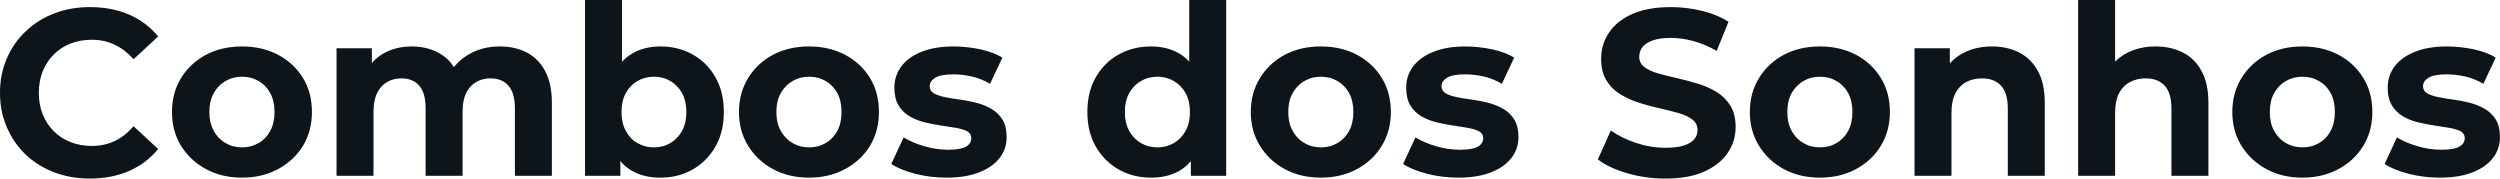 <svg fill="#0d141a" viewBox="0 0 242.765 17.342" height="100%" width="100%" xmlns="http://www.w3.org/2000/svg"><path preserveAspectRatio="none" d="M8.72 17.34L8.72 17.34Q6.85 17.34 5.26 16.73Q3.66 16.12 2.48 15.00Q1.31 13.87 0.66 12.35Q0 10.83 0 9.02L0 9.02Q0 7.20 0.66 5.68Q1.31 4.16 2.50 3.04Q3.68 1.91 5.27 1.30Q6.85 0.69 8.74 0.69L8.74 0.69Q10.83 0.69 12.52 1.41Q14.21 2.14 15.36 3.54L15.36 3.54L12.97 5.75Q12.14 4.81 11.13 4.34Q10.12 3.86 8.92 3.86L8.92 3.86Q7.80 3.86 6.85 4.23Q5.91 4.60 5.22 5.29Q4.53 5.98 4.15 6.92Q3.77 7.87 3.77 9.02L3.77 9.02Q3.77 10.17 4.15 11.11Q4.53 12.05 5.22 12.74Q5.91 13.43 6.85 13.80Q7.80 14.17 8.92 14.17L8.92 14.17Q10.12 14.17 11.13 13.70Q12.14 13.22 12.97 12.26L12.97 12.26L15.36 14.47Q14.21 15.87 12.52 16.61Q10.83 17.34 8.72 17.34ZM23.51 17.25L23.51 17.25Q21.53 17.25 20.00 16.42Q18.47 15.59 17.58 14.16Q16.70 12.72 16.70 10.88L16.70 10.88Q16.70 9.02 17.58 7.58Q18.47 6.14 20.00 5.32Q21.53 4.51 23.51 4.51L23.51 4.51Q25.46 4.51 27.00 5.32Q28.54 6.14 29.42 7.57Q30.29 8.99 30.29 10.88L30.29 10.88Q30.29 12.72 29.42 14.16Q28.54 15.59 27.00 16.42Q25.46 17.25 23.51 17.25ZM23.51 14.31L23.51 14.31Q24.40 14.31 25.12 13.89Q25.83 13.48 26.24 12.71Q26.66 11.94 26.66 10.88L26.66 10.88Q26.66 9.80 26.24 9.04Q25.83 8.28 25.12 7.87Q24.40 7.45 23.51 7.45L23.51 7.45Q22.61 7.45 21.90 7.87Q21.18 8.28 20.76 9.04Q20.33 9.80 20.33 10.88L20.33 10.88Q20.33 11.94 20.76 12.71Q21.18 13.48 21.90 13.89Q22.61 14.31 23.51 14.31ZM48.53 4.51L48.53 4.51Q50.00 4.51 51.14 5.09Q52.28 5.68 52.93 6.89Q53.59 8.10 53.59 9.98L53.59 9.98L53.59 17.07L50.00 17.07L50.00 10.53Q50.00 9.04 49.38 8.33Q48.76 7.61 47.63 7.61L47.63 7.61Q46.85 7.61 46.23 7.97Q45.61 8.33 45.26 9.04Q44.92 9.75 44.92 10.86L44.92 10.86L44.92 17.07L41.33 17.07L41.33 10.53Q41.33 9.04 40.72 8.33Q40.11 7.61 38.98 7.61L38.98 7.61Q38.20 7.61 37.58 7.97Q36.96 8.33 36.62 9.04Q36.27 9.75 36.27 10.86L36.27 10.86L36.27 17.07L32.68 17.07L32.68 4.69L36.11 4.69L36.11 8.07L35.47 7.08Q36.11 5.82 37.29 5.16Q38.48 4.51 40.00 4.51L40.00 4.51Q41.70 4.51 42.98 5.37Q44.25 6.23 44.67 8.00L44.67 8.00L43.40 7.66Q44.02 6.21 45.39 5.36Q46.76 4.51 48.53 4.51ZM64.12 17.25L64.12 17.25Q62.49 17.25 61.32 16.56Q60.14 15.87 59.52 14.46Q58.90 13.04 58.90 10.88L58.90 10.88Q58.90 8.69 59.56 7.29Q60.21 5.89 61.39 5.20Q62.56 4.51 64.12 4.51L64.12 4.51Q65.87 4.51 67.26 5.29Q68.66 6.07 69.47 7.50Q70.29 8.92 70.29 10.88L70.29 10.88Q70.29 12.81 69.47 14.24Q68.66 15.66 67.26 16.46Q65.87 17.25 64.12 17.25ZM60.24 17.07L56.81 17.07L56.81 0L60.40 0L60.40 7.20L60.17 10.86L60.24 14.54L60.24 17.07ZM63.50 14.31L63.50 14.31Q64.40 14.31 65.10 13.89Q65.80 13.48 66.23 12.71Q66.65 11.94 66.65 10.88L66.65 10.88Q66.65 9.80 66.23 9.04Q65.80 8.28 65.10 7.87Q64.40 7.45 63.50 7.45L63.50 7.45Q62.61 7.45 61.89 7.87Q61.18 8.28 60.77 9.04Q60.35 9.80 60.35 10.88L60.35 10.88Q60.35 11.94 60.77 12.71Q61.18 13.48 61.89 13.89Q62.61 14.31 63.50 14.31ZM78.57 17.25L78.57 17.25Q76.59 17.25 75.06 16.42Q73.53 15.59 72.65 14.16Q71.76 12.72 71.76 10.88L71.76 10.88Q71.76 9.02 72.65 7.58Q73.53 6.14 75.06 5.32Q76.59 4.51 78.57 4.51L78.57 4.51Q80.52 4.51 82.06 5.32Q83.61 6.14 84.48 7.57Q85.35 8.99 85.35 10.88L85.35 10.88Q85.35 12.72 84.48 14.16Q83.61 15.59 82.06 16.42Q80.52 17.25 78.57 17.25ZM78.57 14.31L78.57 14.31Q79.47 14.31 80.18 13.89Q80.89 13.48 81.31 12.71Q81.72 11.94 81.72 10.88L81.72 10.88Q81.72 9.80 81.31 9.04Q80.89 8.28 80.18 7.87Q79.47 7.45 78.57 7.45L78.57 7.45Q77.67 7.45 76.96 7.87Q76.25 8.28 75.82 9.04Q75.39 9.80 75.39 10.88L75.39 10.88Q75.39 11.94 75.82 12.71Q76.25 13.48 76.96 13.89Q77.67 14.31 78.57 14.31ZM91.91 17.25L91.91 17.25Q90.32 17.25 88.86 16.87Q87.40 16.49 86.55 15.92L86.55 15.92L87.75 13.34Q88.60 13.87 89.76 14.20Q90.92 14.54 92.05 14.54L92.05 14.54Q93.29 14.54 93.81 14.24Q94.32 13.94 94.32 13.41L94.32 13.41Q94.32 12.97 93.92 12.75Q93.52 12.54 92.85 12.42Q92.18 12.30 91.39 12.19Q90.60 12.07 89.79 11.88Q88.99 11.68 88.32 11.29Q87.65 10.90 87.25 10.23Q86.85 9.57 86.85 8.51L86.85 8.51Q86.85 7.34 87.53 6.44Q88.20 5.54 89.49 5.03Q90.78 4.51 92.58 4.51L92.58 4.51Q93.84 4.51 95.15 4.78Q96.46 5.06 97.34 5.59L97.34 5.59L96.14 8.14Q95.24 7.61 94.33 7.42Q93.43 7.22 92.58 7.22L92.58 7.22Q91.38 7.22 90.83 7.54Q90.28 7.87 90.28 8.37L90.28 8.37Q90.28 8.83 90.68 9.06Q91.08 9.29 91.75 9.43Q92.41 9.57 93.21 9.67Q94.00 9.77 94.81 9.98Q95.61 10.19 96.27 10.57Q96.92 10.95 97.34 11.60Q97.75 12.26 97.75 13.32L97.75 13.32Q97.75 14.47 97.06 15.35Q96.37 16.24 95.07 16.74Q93.77 17.25 91.91 17.25ZM111.78 17.25L111.78 17.25Q110.03 17.25 108.63 16.46Q107.23 15.66 106.41 14.24Q105.59 12.81 105.59 10.88L105.59 10.88Q105.59 8.92 106.41 7.50Q107.23 6.07 108.63 5.29Q110.03 4.51 111.78 4.51L111.78 4.51Q113.34 4.51 114.52 5.20Q115.69 5.89 116.33 7.29Q116.98 8.69 116.98 10.88L116.98 10.88Q116.98 13.04 116.36 14.46Q115.74 15.87 114.57 16.56Q113.41 17.25 111.78 17.25ZM112.40 14.31L112.40 14.31Q113.27 14.31 113.99 13.89Q114.70 13.48 115.13 12.71Q115.55 11.94 115.55 10.88L115.55 10.88Q115.55 9.80 115.13 9.04Q114.70 8.28 113.99 7.87Q113.27 7.45 112.40 7.45L112.40 7.45Q111.50 7.45 110.79 7.87Q110.08 8.28 109.65 9.04Q109.23 9.80 109.23 10.88L109.23 10.88Q109.23 11.94 109.65 12.71Q110.08 13.48 110.79 13.89Q111.50 14.31 112.40 14.31ZM119.07 17.07L115.64 17.07L115.64 14.54L115.71 10.86L115.48 7.20L115.48 0L119.07 0L119.07 17.07ZM128.27 17.25L128.27 17.25Q126.29 17.25 124.76 16.42Q123.23 15.59 122.35 14.16Q121.46 12.72 121.46 10.88L121.46 10.88Q121.46 9.02 122.35 7.58Q123.23 6.14 124.76 5.32Q126.29 4.51 128.27 4.51L128.27 4.51Q130.23 4.51 131.77 5.32Q133.31 6.14 134.18 7.57Q135.06 8.99 135.06 10.88L135.06 10.88Q135.06 12.72 134.18 14.16Q133.31 15.59 131.77 16.42Q130.23 17.25 128.27 17.25ZM128.27 14.31L128.27 14.31Q129.17 14.31 129.88 13.89Q130.59 13.48 131.01 12.71Q131.42 11.94 131.42 10.88L131.42 10.88Q131.42 9.80 131.01 9.04Q130.59 8.28 129.88 7.87Q129.17 7.45 128.27 7.45L128.27 7.45Q127.37 7.45 126.66 7.87Q125.95 8.28 125.52 9.04Q125.10 9.80 125.10 10.88L125.10 10.88Q125.10 11.94 125.52 12.71Q125.95 13.48 126.66 13.89Q127.37 14.31 128.27 14.31ZM141.61 17.25L141.61 17.25Q140.02 17.25 138.56 16.87Q137.10 16.49 136.25 15.92L136.25 15.92L137.45 13.34Q138.30 13.87 139.46 14.20Q140.62 14.54 141.75 14.54L141.75 14.54Q142.99 14.54 143.51 14.24Q144.03 13.94 144.03 13.41L144.03 13.41Q144.03 12.97 143.62 12.75Q143.22 12.54 142.55 12.42Q141.89 12.30 141.09 12.19Q140.30 12.07 139.50 11.88Q138.69 11.68 138.02 11.29Q137.36 10.90 136.95 10.23Q136.55 9.57 136.55 8.51L136.55 8.51Q136.55 7.34 137.23 6.44Q137.91 5.54 139.20 5.03Q140.48 4.51 142.28 4.51L142.28 4.51Q143.54 4.51 144.85 4.78Q146.16 5.06 147.04 5.59L147.04 5.59L145.84 8.14Q144.95 7.61 144.04 7.42Q143.13 7.22 142.28 7.22L142.28 7.22Q141.08 7.22 140.53 7.54Q139.98 7.87 139.98 8.37L139.98 8.37Q139.98 8.83 140.38 9.06Q140.78 9.29 141.45 9.43Q142.12 9.57 142.91 9.67Q143.70 9.77 144.51 9.98Q145.31 10.19 145.97 10.57Q146.63 10.95 147.04 11.60Q147.45 12.26 147.45 13.32L147.45 13.32Q147.45 14.47 146.76 15.35Q146.07 16.24 144.77 16.74Q143.47 17.25 141.61 17.25ZM161.71 17.34L161.71 17.34Q159.78 17.34 158.01 16.82Q156.24 16.31 155.16 15.48L155.16 15.48L156.42 12.67Q157.46 13.41 158.87 13.88Q160.29 14.35 161.74 14.35L161.74 14.35Q162.84 14.35 163.52 14.13Q164.20 13.91 164.52 13.52Q164.84 13.13 164.84 12.63L164.84 12.63Q164.84 11.98 164.33 11.60Q163.83 11.22 163.00 10.98Q162.17 10.74 161.17 10.52Q160.17 10.30 159.17 9.98Q158.17 9.66 157.34 9.15Q156.51 8.65 156.00 7.82Q155.48 6.99 155.48 5.70L155.48 5.70Q155.48 4.32 156.23 3.19Q156.97 2.05 158.48 1.37Q159.99 0.69 162.26 0.69L162.26 0.69Q163.78 0.69 165.25 1.05Q166.73 1.40 167.85 2.12L167.85 2.12L166.70 4.94Q165.58 4.30 164.45 3.99Q163.32 3.68 162.24 3.68L162.24 3.68Q161.16 3.68 160.47 3.93Q159.78 4.19 159.48 4.59Q159.18 4.99 159.18 5.52L159.18 5.52Q159.18 6.14 159.69 6.52Q160.19 6.90 161.02 7.13Q161.85 7.36 162.85 7.59Q163.85 7.82 164.85 8.12Q165.85 8.42 166.68 8.92Q167.51 9.43 168.03 10.26Q168.54 11.09 168.54 12.35L168.54 12.35Q168.54 13.71 167.78 14.83Q167.03 15.96 165.52 16.65Q164.01 17.34 161.71 17.34ZM176.73 17.25L176.73 17.25Q174.75 17.25 173.22 16.42Q171.69 15.59 170.81 14.16Q169.92 12.72 169.92 10.88L169.92 10.88Q169.92 9.02 170.81 7.58Q171.69 6.14 173.22 5.32Q174.75 4.51 176.73 4.51L176.73 4.51Q178.69 4.51 180.23 5.32Q181.77 6.14 182.64 7.57Q183.52 8.99 183.52 10.88L183.52 10.88Q183.52 12.72 182.64 14.16Q181.77 15.59 180.23 16.42Q178.69 17.25 176.73 17.25ZM176.73 14.31L176.73 14.31Q177.63 14.31 178.34 13.89Q179.05 13.48 179.47 12.71Q179.88 11.94 179.88 10.88L179.88 10.88Q179.88 9.80 179.47 9.04Q179.05 8.28 178.34 7.87Q177.63 7.45 176.73 7.45L176.73 7.45Q175.83 7.45 175.12 7.87Q174.41 8.28 173.98 9.04Q173.56 9.80 173.56 10.88L173.56 10.88Q173.56 11.94 173.98 12.71Q174.41 13.48 175.12 13.89Q175.83 14.31 176.73 14.31ZM193.43 4.51L193.43 4.51Q194.90 4.51 196.06 5.09Q197.22 5.68 197.89 6.89Q198.56 8.10 198.56 9.98L198.56 9.98L198.56 17.07L194.97 17.07L194.97 10.53Q194.97 9.04 194.32 8.33Q193.66 7.61 192.46 7.61L192.46 7.61Q191.61 7.61 190.93 7.97Q190.26 8.33 189.88 9.06Q189.50 9.80 189.50 10.95L189.50 10.95L189.50 17.07L185.91 17.07L185.91 4.69L189.34 4.69L189.34 8.12L188.69 7.08Q189.36 5.84 190.60 5.17Q191.84 4.51 193.43 4.51ZM209.32 4.51L209.32 4.51Q210.79 4.51 211.96 5.09Q213.12 5.68 213.78 6.89Q214.45 8.10 214.45 9.98L214.45 9.98L214.45 17.07L210.86 17.07L210.86 10.53Q210.86 9.04 210.21 8.33Q209.55 7.61 208.36 7.61L208.36 7.61Q207.51 7.61 206.83 7.97Q206.15 8.33 205.77 9.06Q205.39 9.80 205.39 10.95L205.39 10.95L205.39 17.07L201.80 17.07L201.80 0L205.39 0L205.39 8.12L204.58 7.08Q205.25 5.84 206.49 5.17Q207.74 4.51 209.32 4.51ZM223.58 17.25L223.58 17.25Q221.60 17.25 220.08 16.42Q218.55 15.59 217.66 14.16Q216.77 12.72 216.77 10.88L216.77 10.88Q216.77 9.02 217.66 7.58Q218.55 6.14 220.08 5.32Q221.60 4.51 223.58 4.51L223.58 4.51Q225.54 4.51 227.08 5.32Q228.62 6.14 229.49 7.57Q230.37 8.99 230.37 10.88L230.37 10.88Q230.37 12.72 229.49 14.16Q228.62 15.59 227.08 16.42Q225.54 17.25 223.58 17.25ZM223.58 14.31L223.58 14.31Q224.48 14.31 225.19 13.89Q225.91 13.48 226.32 12.71Q226.73 11.94 226.73 10.88L226.73 10.88Q226.73 9.80 226.32 9.04Q225.91 8.28 225.19 7.87Q224.48 7.45 223.58 7.45L223.58 7.45Q222.69 7.45 221.97 7.87Q221.26 8.28 220.83 9.04Q220.41 9.80 220.41 10.88L220.41 10.88Q220.41 11.94 220.83 12.71Q221.26 13.48 221.97 13.89Q222.69 14.31 223.58 14.31ZM236.92 17.25L236.92 17.25Q235.34 17.25 233.88 16.87Q232.41 16.49 231.56 15.92L231.56 15.92L232.76 13.34Q233.61 13.87 234.77 14.20Q235.93 14.54 237.06 14.54L237.06 14.54Q238.30 14.54 238.82 14.24Q239.34 13.94 239.34 13.41L239.34 13.41Q239.34 12.97 238.94 12.75Q238.53 12.54 237.87 12.42Q237.20 12.30 236.41 12.19Q235.61 12.07 234.81 11.88Q234.00 11.68 233.33 11.29Q232.67 10.90 232.27 10.23Q231.86 9.57 231.86 8.51L231.86 8.51Q231.86 7.34 232.54 6.44Q233.22 5.54 234.51 5.03Q235.80 4.51 237.59 4.51L237.59 4.51Q238.85 4.51 240.17 4.78Q241.48 5.06 242.35 5.59L242.35 5.59L241.15 8.14Q240.26 7.61 239.35 7.42Q238.44 7.22 237.59 7.22L237.59 7.22Q236.39 7.22 235.84 7.54Q235.29 7.87 235.29 8.37L235.29 8.37Q235.29 8.83 235.69 9.06Q236.09 9.29 236.76 9.43Q237.43 9.57 238.22 9.67Q239.02 9.77 239.82 9.98Q240.63 10.19 241.28 10.57Q241.94 10.95 242.35 11.60Q242.76 12.26 242.76 13.32L242.76 13.32Q242.76 14.47 242.07 15.35Q241.38 16.24 240.09 16.74Q238.79 17.25 236.92 17.25Z"></path></svg>